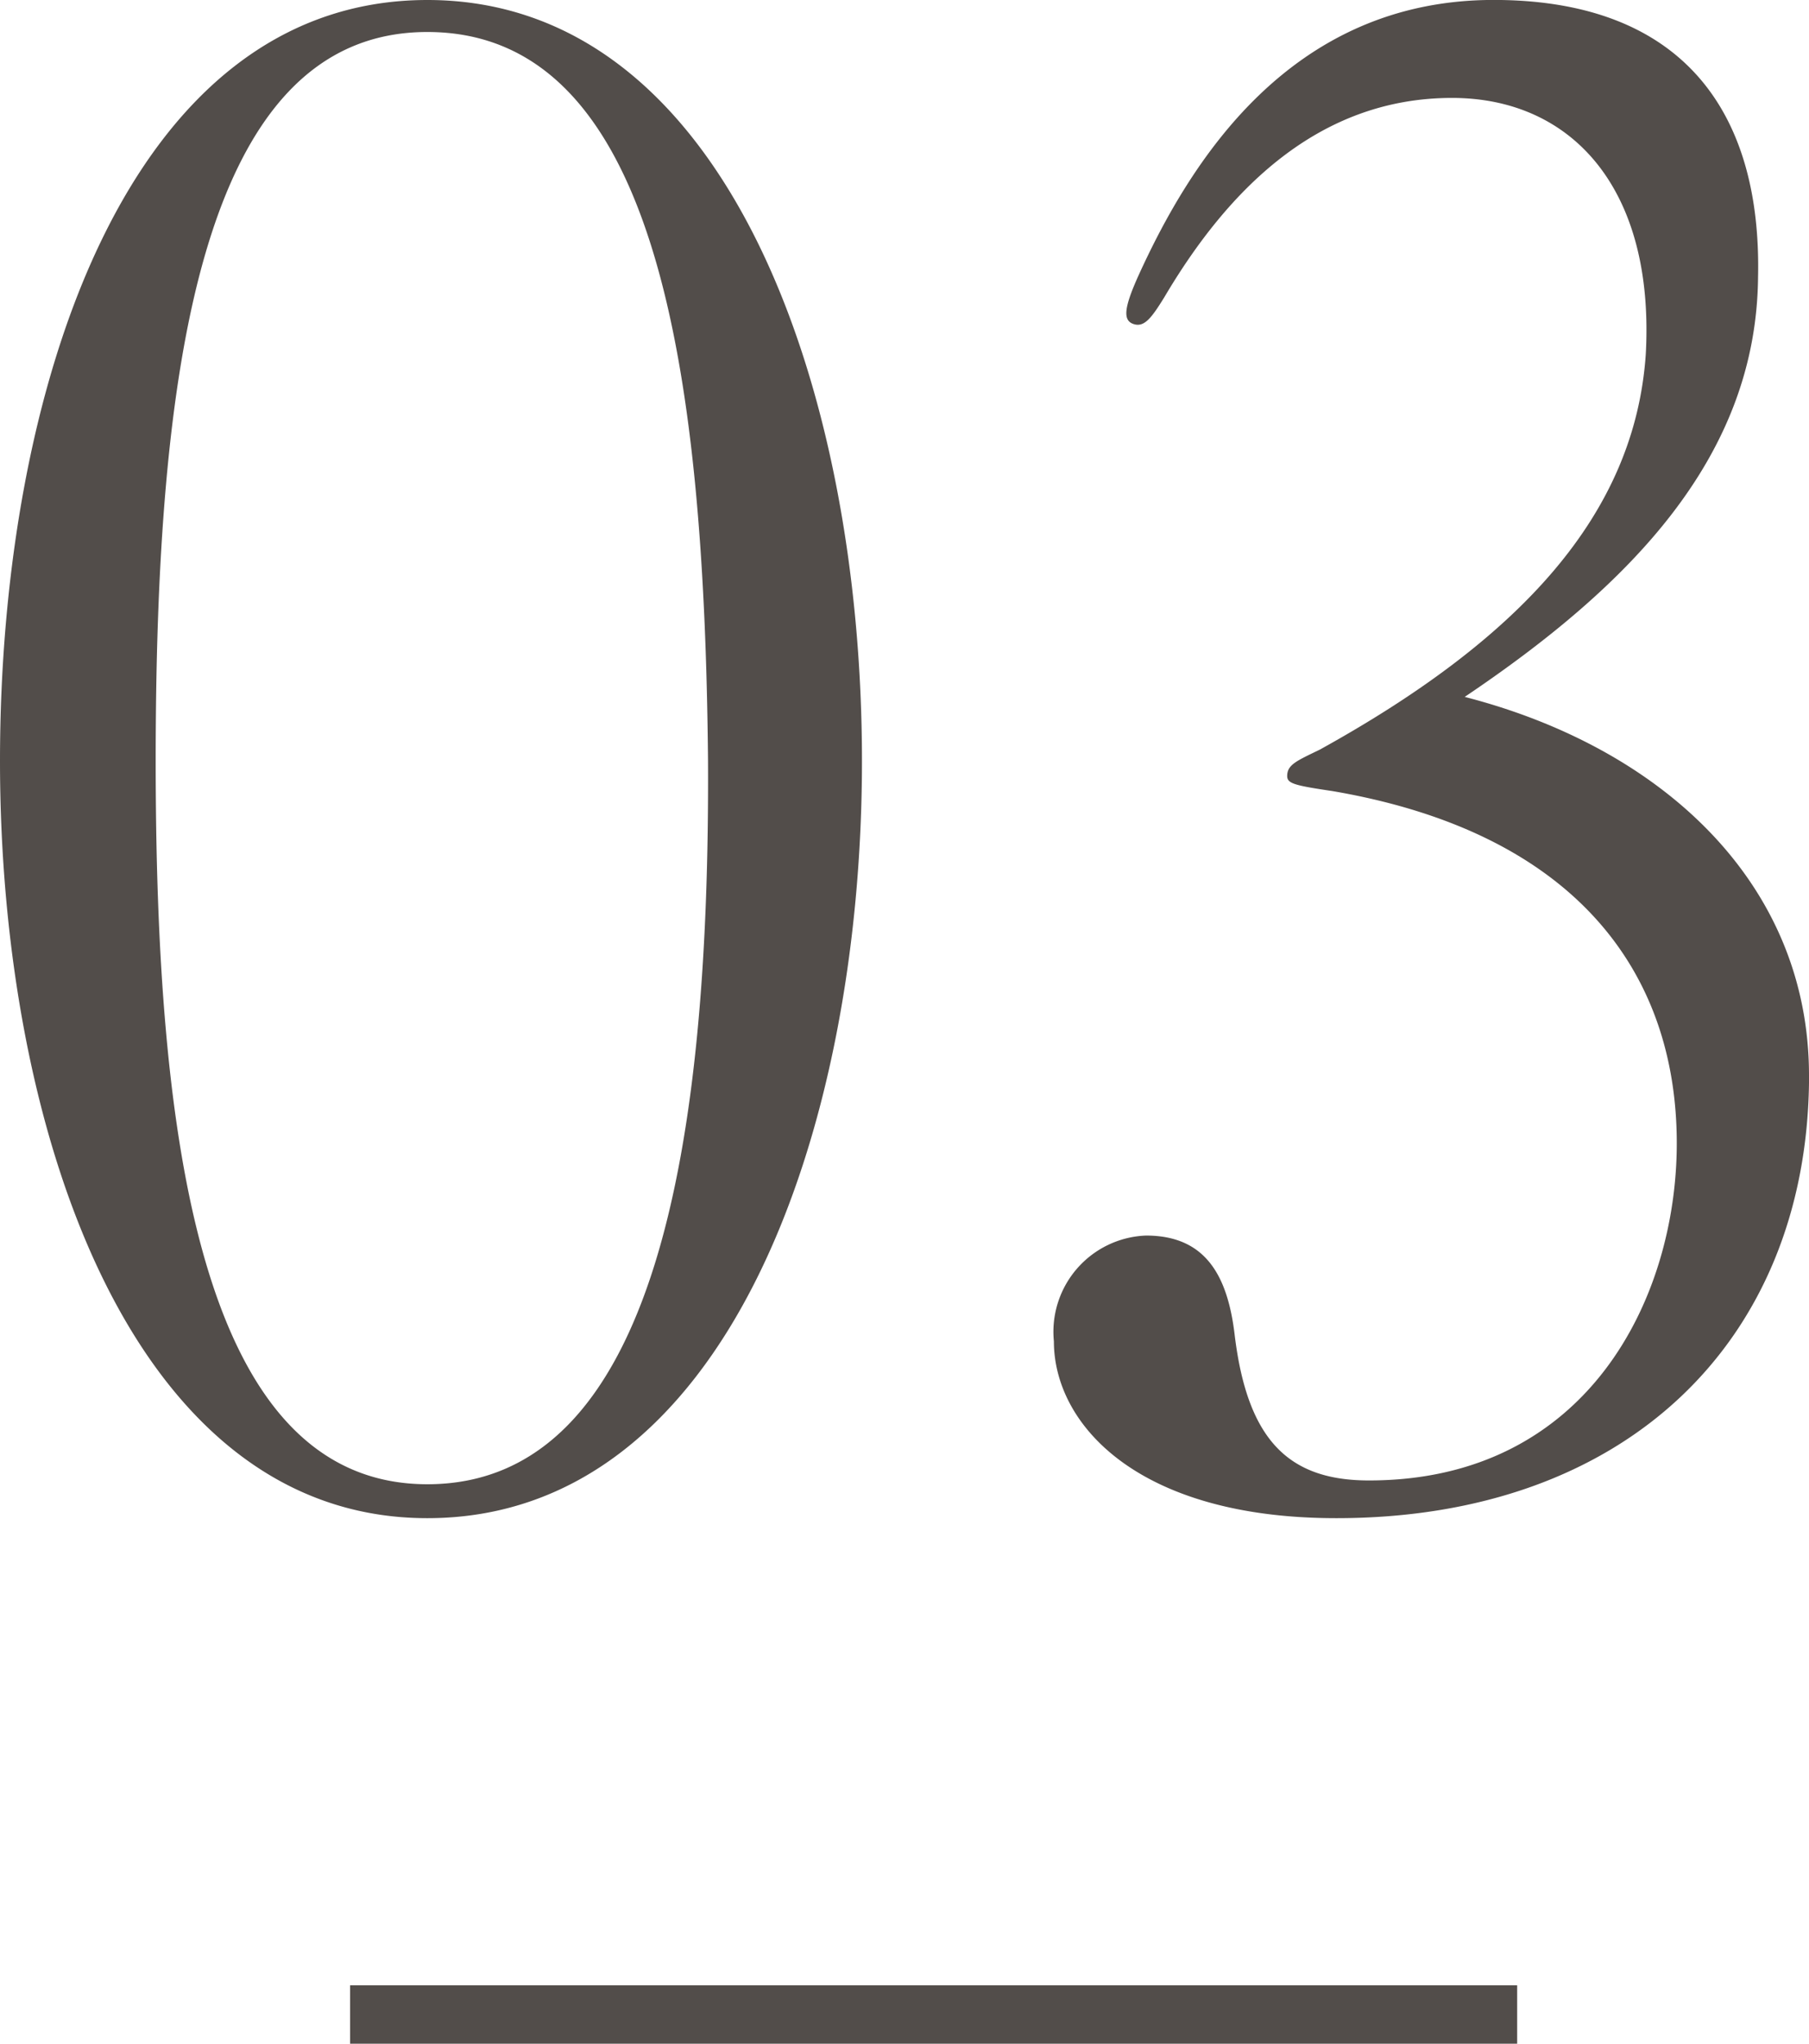 <svg xmlns="http://www.w3.org/2000/svg" width="31" height="35" viewBox="0 0 31 35">
  <g id="グループ_408" data-name="グループ 408" transform="translate(-19.109 -14.985)">
    <path id="パス_8870" data-name="パス 8870" d="M16.371-12.44c0-6.387-2.327-13.032-7.447-13.032S1.6-18.859,1.6-12.44C1.6-6.085,3.865.528,8.923.528,14.043.528,16.371-6.085,16.371-12.44Zm-2.638,0c.031,6.484-.869,12.387-4.81,12.387-3.91,0-4.655-5.968-4.655-12.387,0-6.613.745-12.484,4.655-12.484C12.864-24.924,13.671-19.117,13.733-12.44ZM32.6-6.924v-.129c0-3.29-2.514-5.613-5.9-6.484,2.824-1.9,5-4.1,5.027-7.194.062-2.871-1.334-4.742-4.531-4.742-3.507,0-5.213,2.806-6.082,4.71-.248.548-.279.774-.093.839s.31-.1.528-.452c1.086-1.839,2.638-3.419,4.934-3.419,2.048,0,3.475,1.548,3.32,4.387-.186,2.742-2.141,4.871-5.586,6.774-.4.194-.559.258-.559.452,0,.129.124.161.776.258,4.158.71,5.9,3.1,5.9,6.032,0,2.645-1.521,5.774-5.275,5.774-1.365,0-2.079-.677-2.3-2.484-.124-1.065-.528-1.71-1.521-1.71A1.649,1.649,0,0,0,19.66-2.5C19.66-1.085,21.087.528,24.5.528,29.466.528,32.538-2.5,32.6-6.924Z" transform="translate(17.509 40.457)" fill="#524d4a"/>
    <g id="パス_8878" data-name="パス 8878" transform="translate(25.108 48.985)" fill="none">
      <path d="M0,0H20V1H0Z" stroke="none"/>
      <path d="M 0 0 L 20 0 L 20 1 L 0 1 L 0 0 Z" stroke="none" fill="#524d4a"/>
    </g>
  </g>
</svg>
